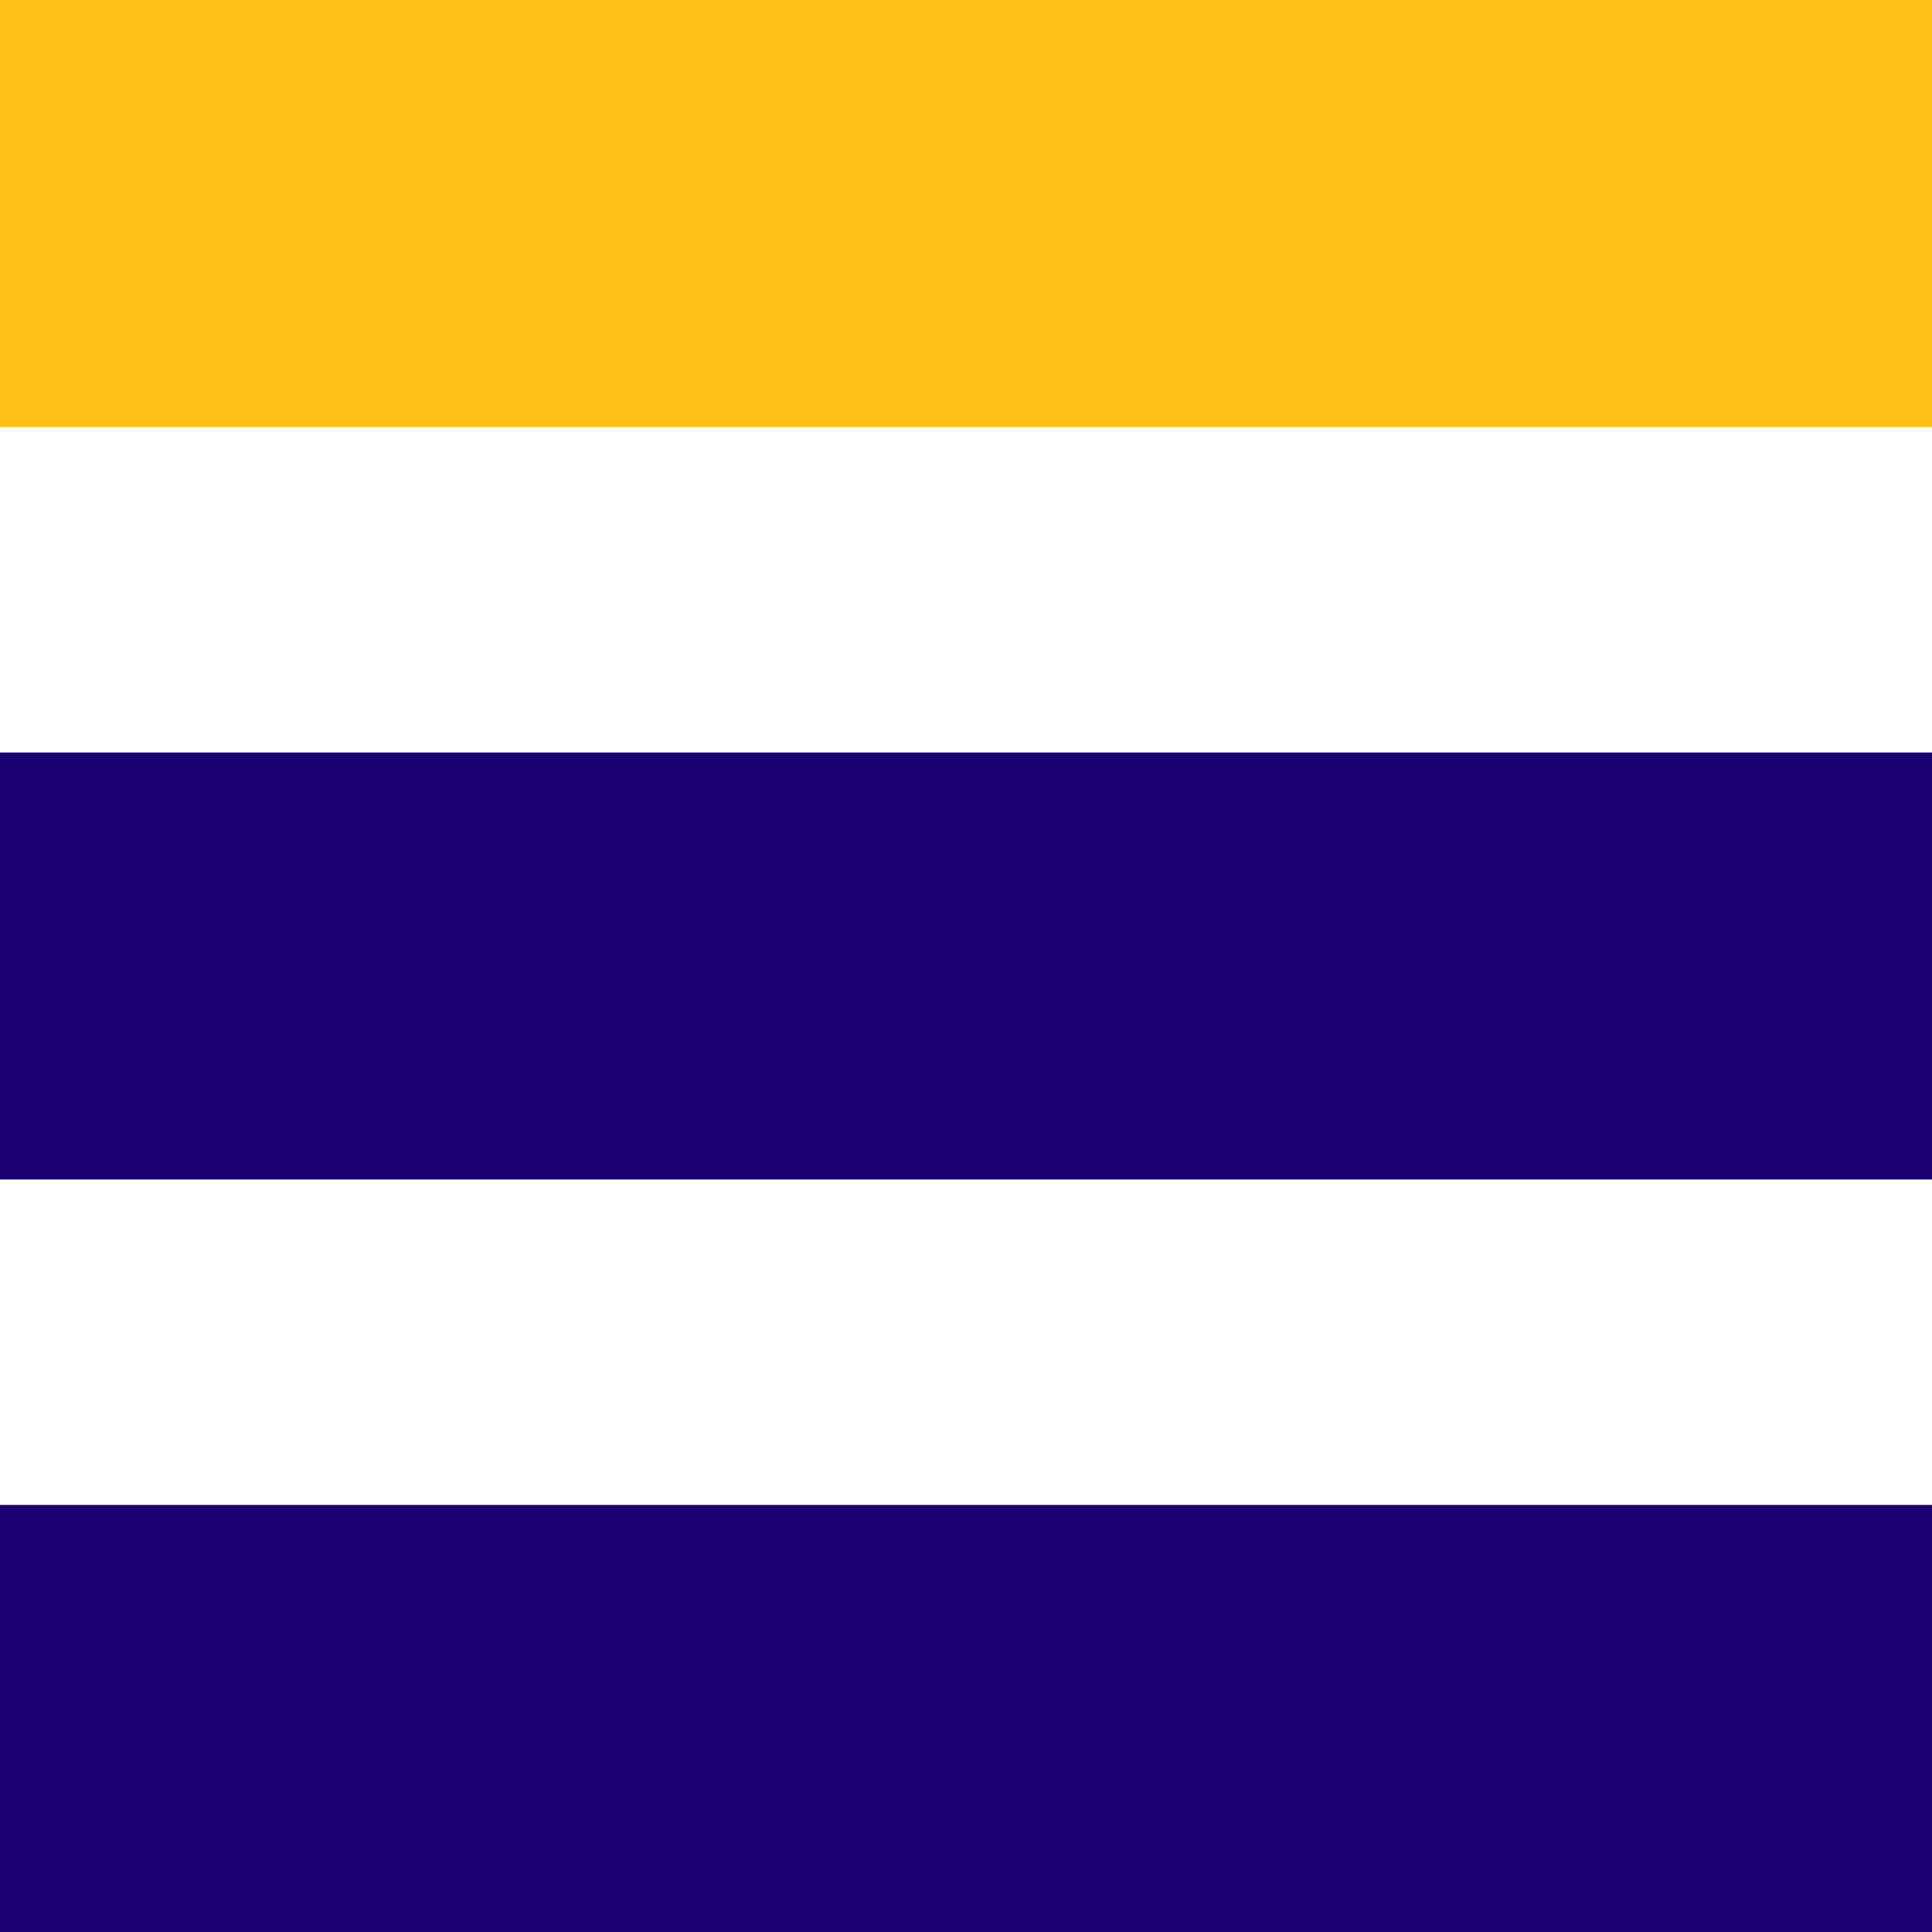 <?xml version="1.0" encoding="UTF-8"?> <svg xmlns="http://www.w3.org/2000/svg" width="95" height="95" viewBox="0 0 95 95" fill="none"><g clip-path="url(#clip0_415_409)"><path d="M95 0H0V21H95V0Z" fill="#FFC119"></path><path d="M95 37H0V58H95V37Z" fill="#190070"></path><path d="M95 74H0V95H95V74Z" fill="#190070"></path></g><defs><clipPath id="clip0_415_409"><rect width="95" height="95" fill="white"></rect></clipPath></defs></svg> 